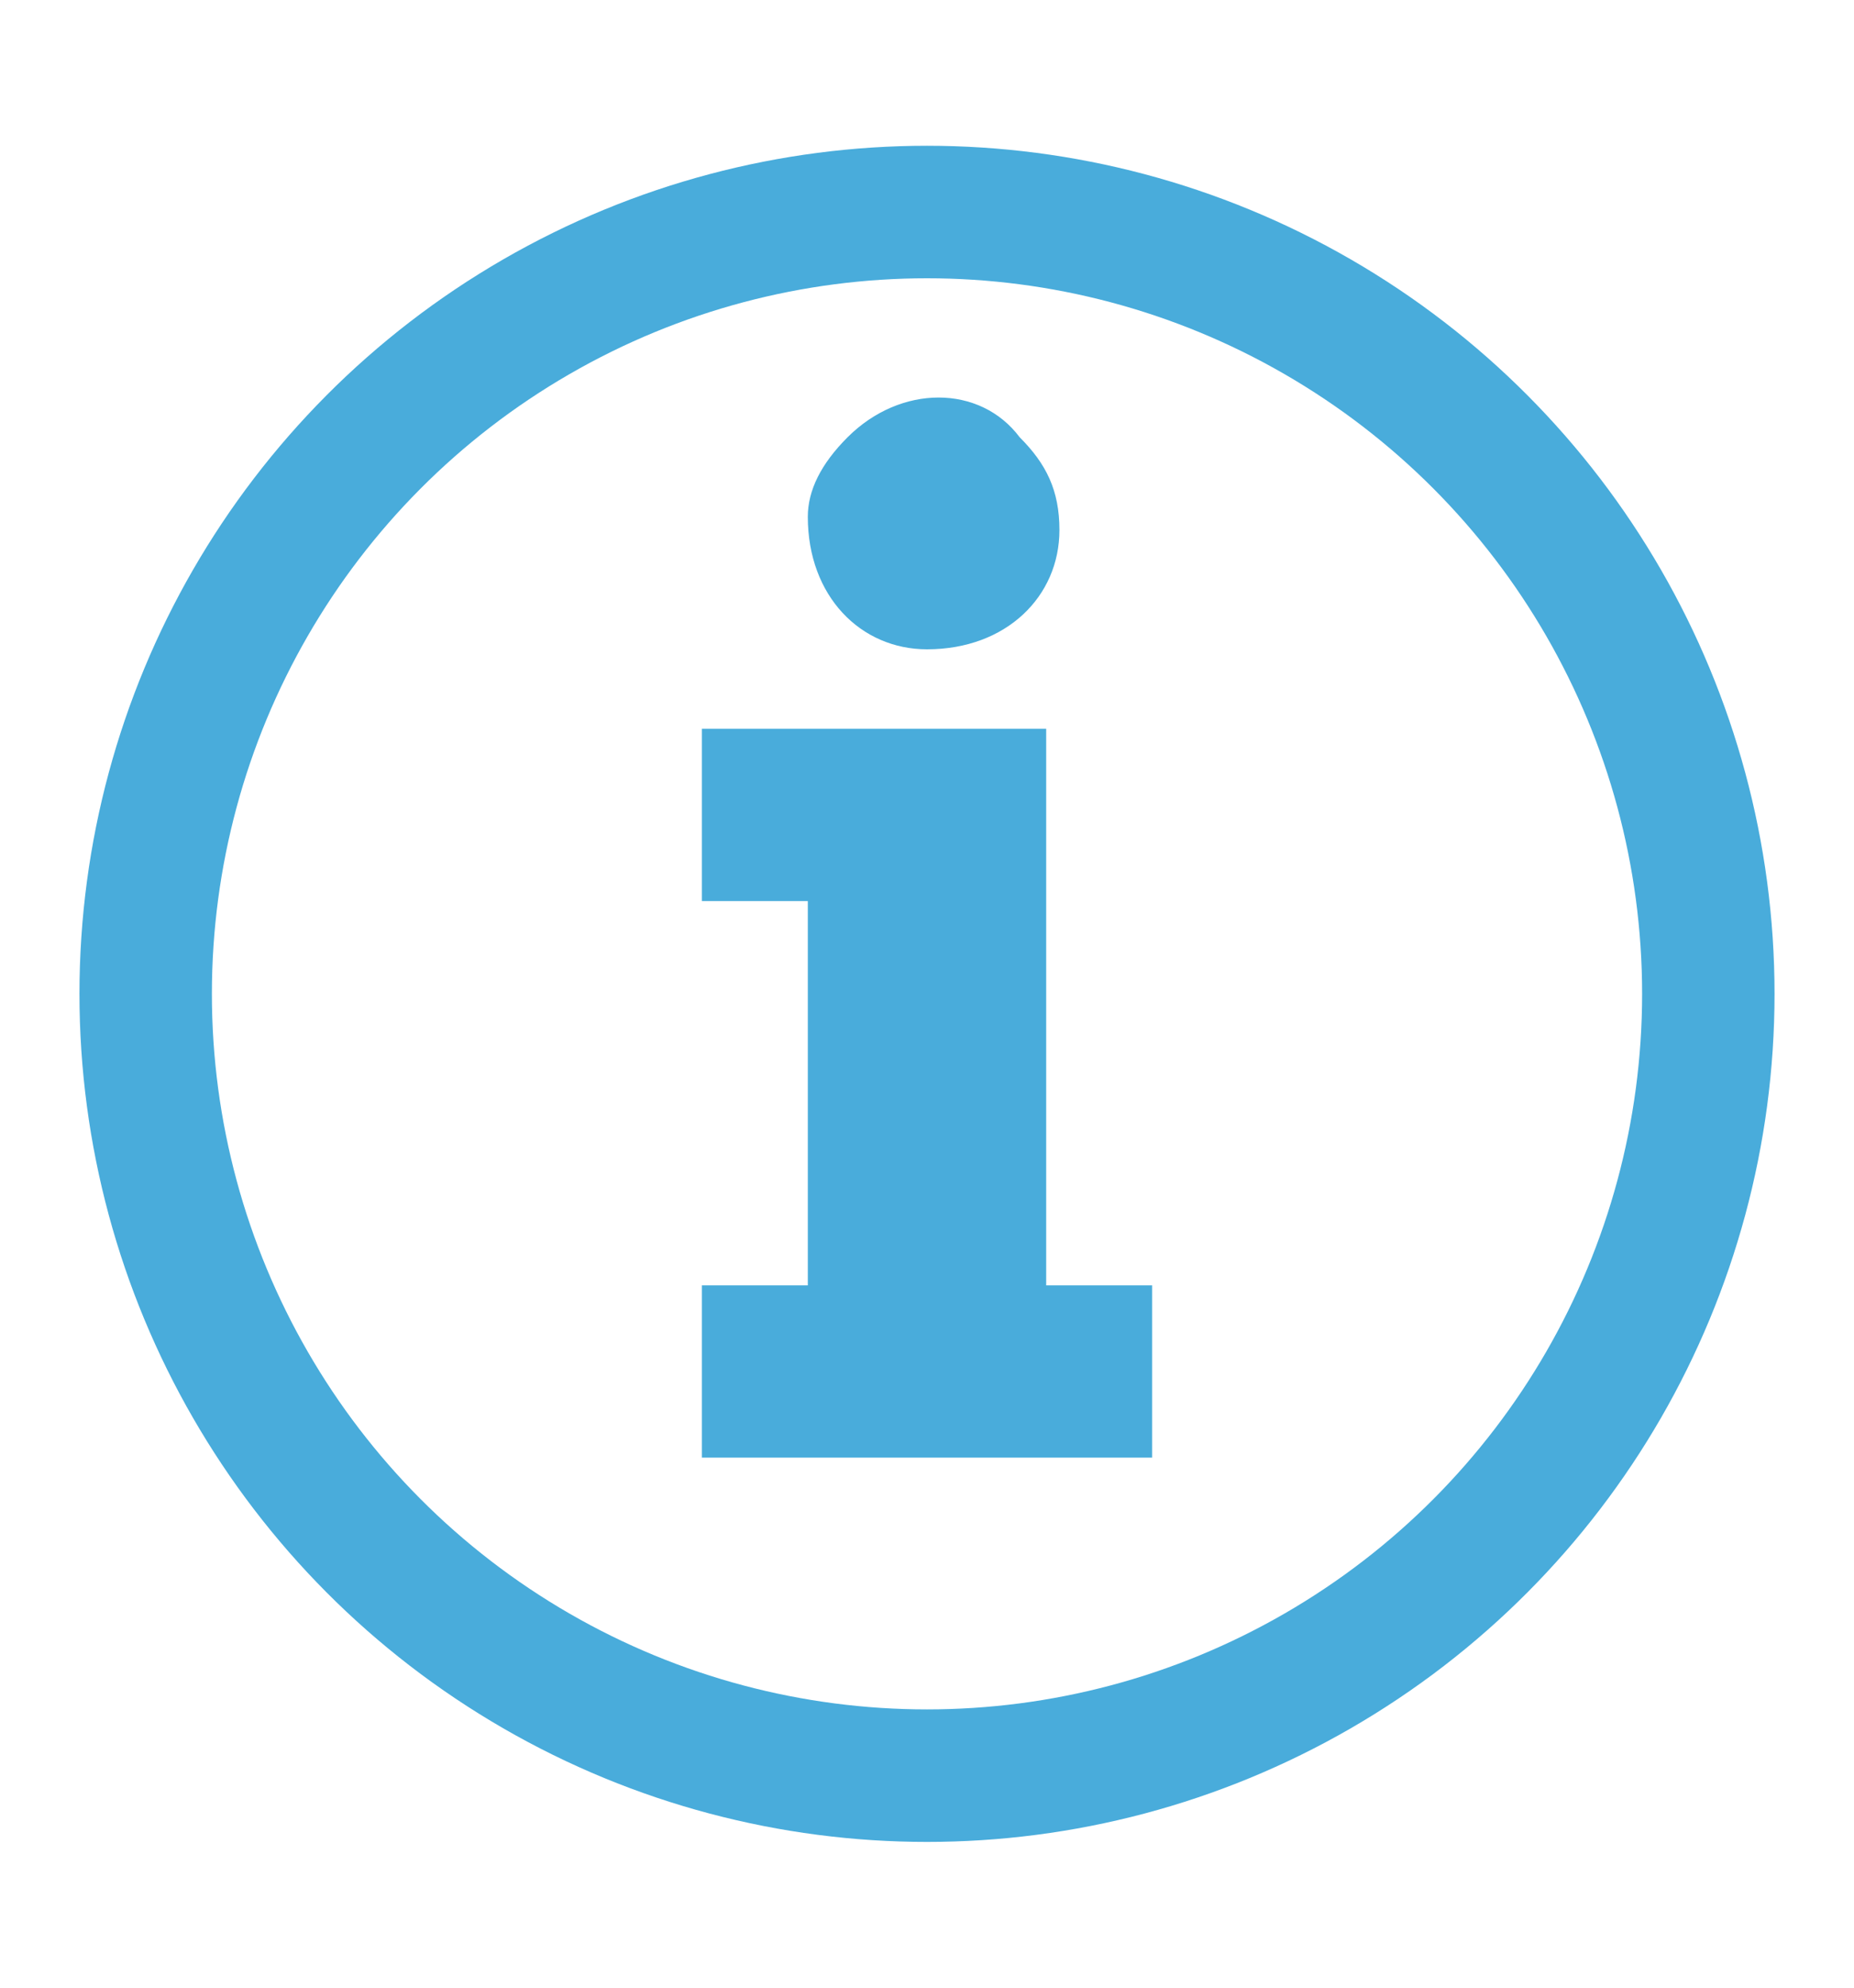 <?xml version="1.0" encoding="utf-8"?>
<!-- Generator: Adobe Illustrator 24.0.0, SVG Export Plug-In . SVG Version: 6.00 Build 0)  -->
<svg version="1.1" id="Layer_1" xmlns="http://www.w3.org/2000/svg" xmlns:xlink="http://www.w3.org/1999/xlink" x="0px" y="0px"
	 viewBox="0 0 14 15" style="enable-background:new 0 0 14 15;" xml:space="preserve">
<style type="text/css">
	.st0{fill:#49ACDB;}
	.st1{fill:none;stroke:#49ACDB;stroke-miterlimit:10;}
</style>
<g id="Artboard_1">
	<path id="Path_295" class="st0" d="M6.4,3.3c0.4-0.4,1-0.4,1.3,0c0,0,0,0,0,0C7.9,3.5,8,3.7,8,4c0,0.5-0.4,0.9-1,0.9
		c-0.5,0-0.9-0.4-0.9-1C6.1,3.7,6.2,3.5,6.4,3.3z M8.7,11H5.3V9.7h0.8V6.8H5.3V5.5h2.6v4.2h0.8V11z"/>
</g>
<circle class="st1" cx="7" cy="7.5" r="5.9"/>
</svg>
